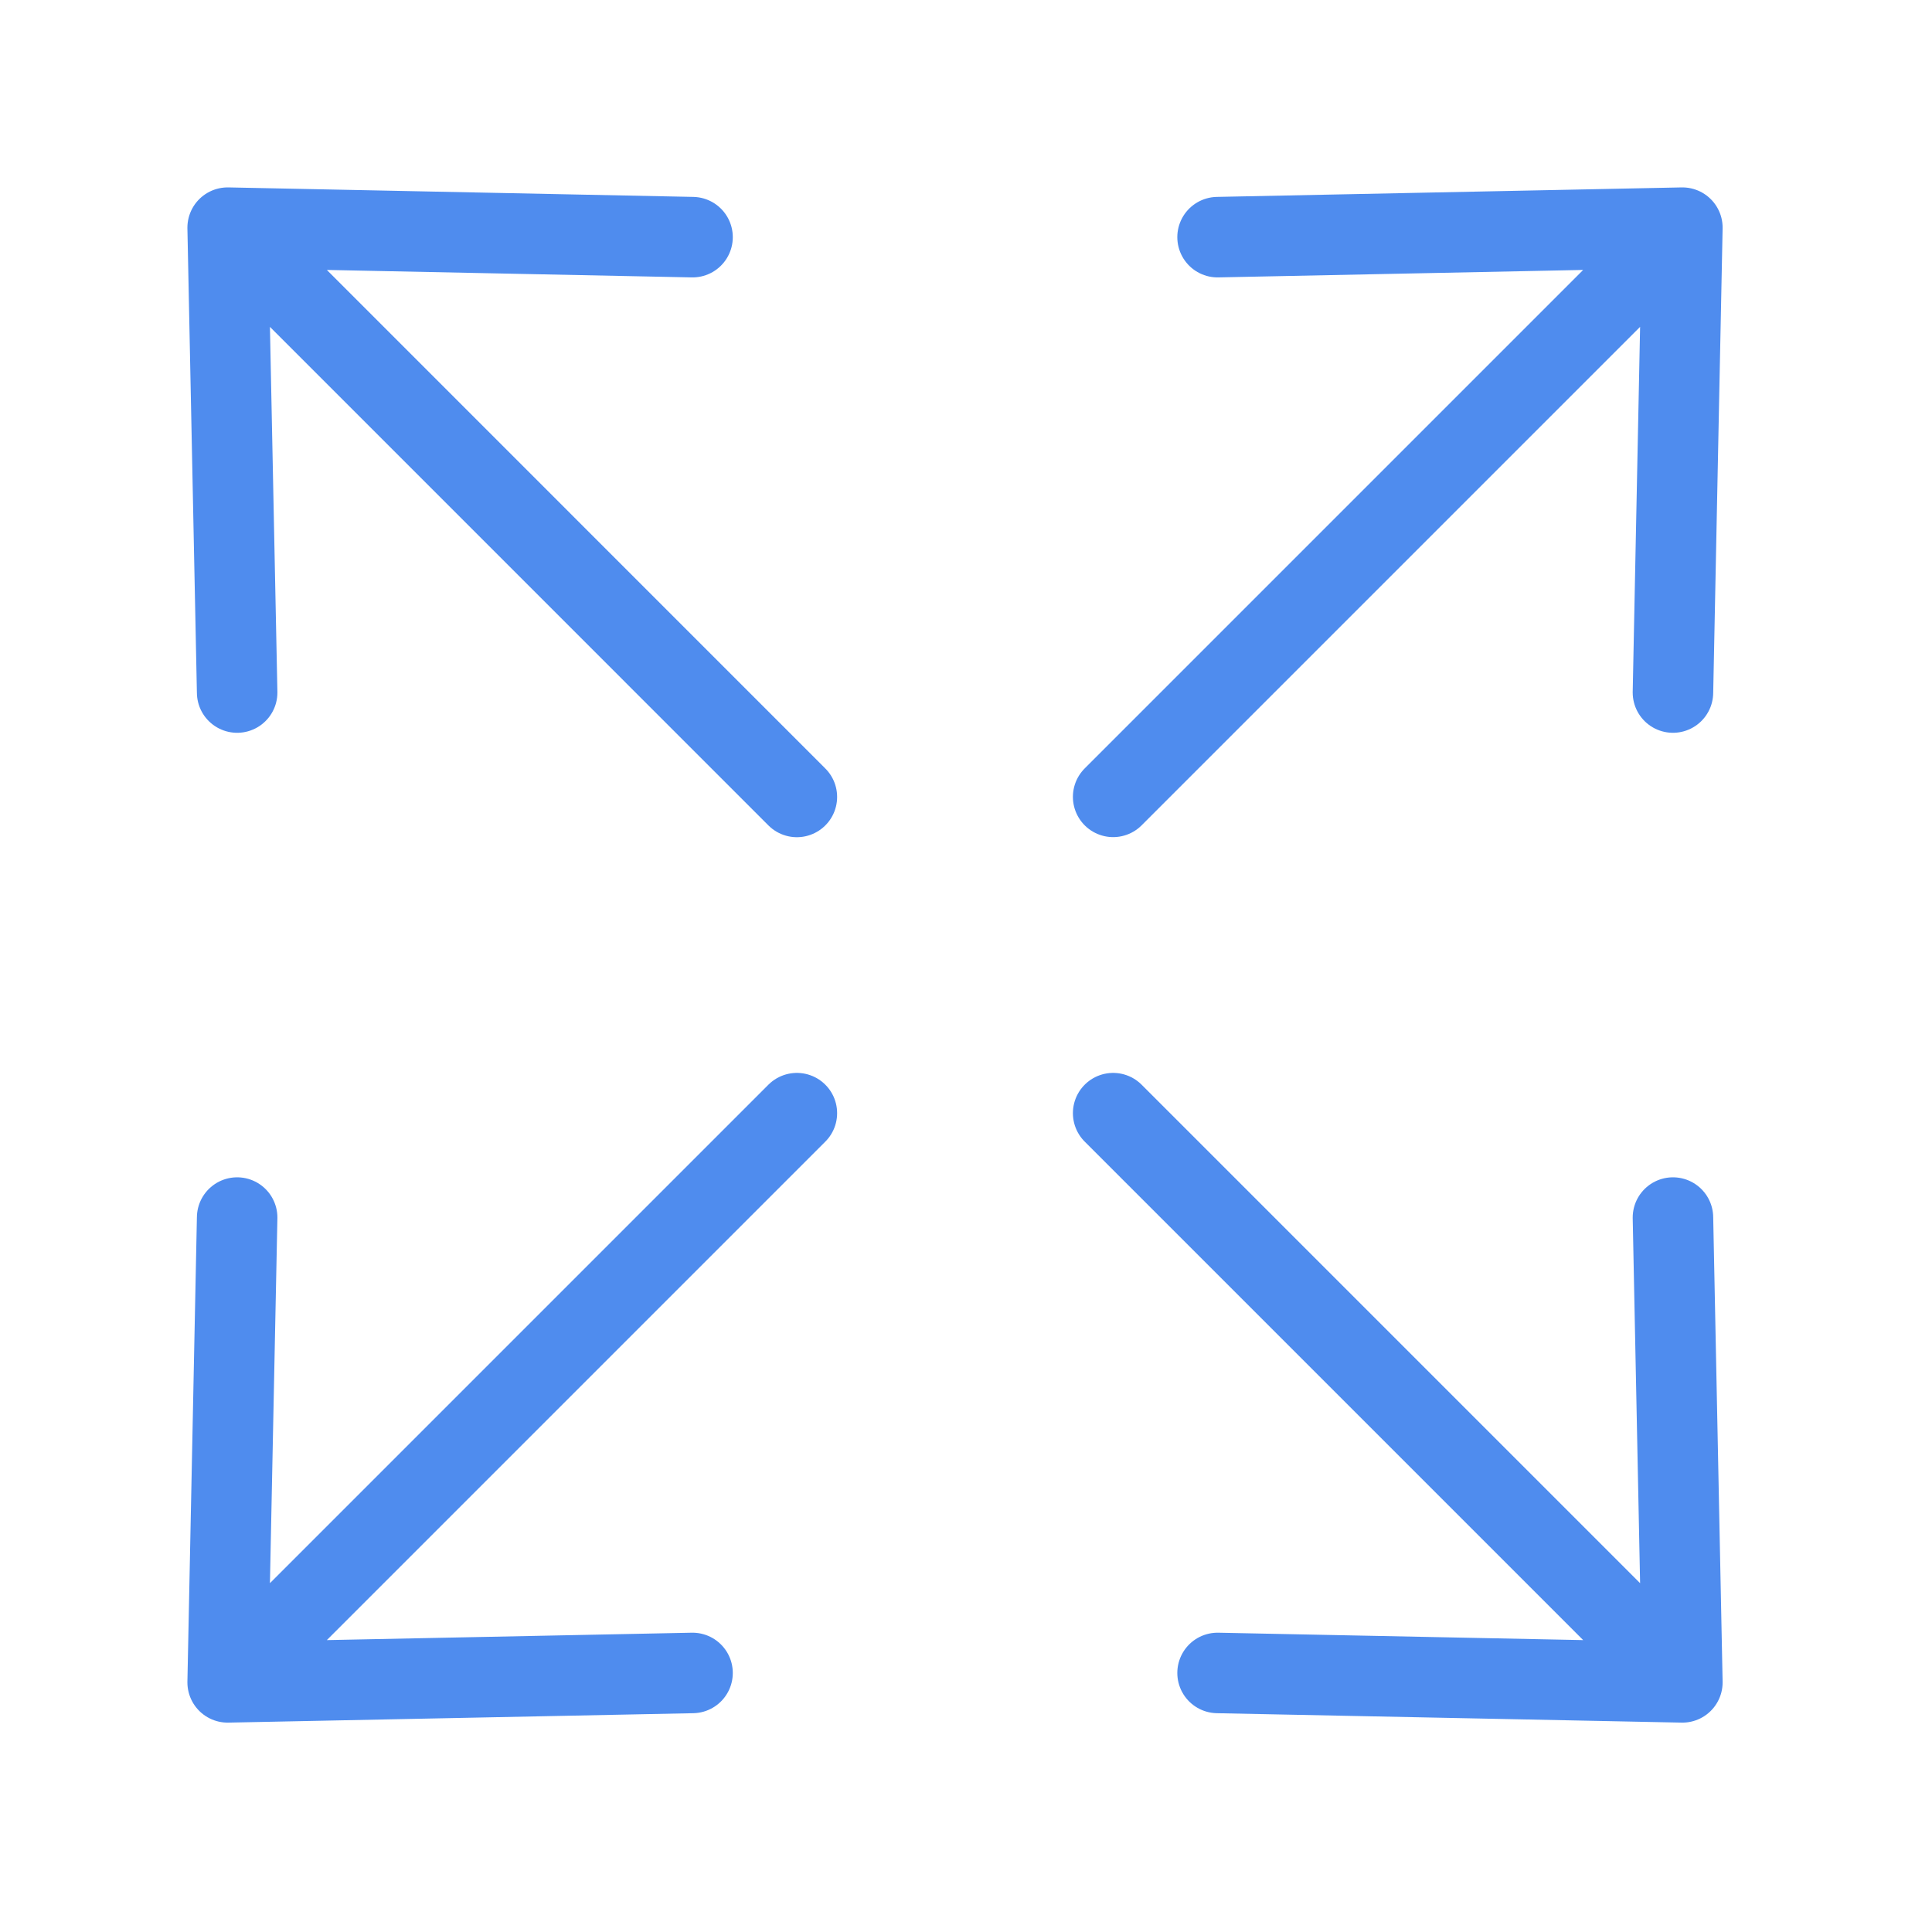 <svg width="40px" height="40px" viewBox="0 0 24 24" fill="none" xmlns="http://www.w3.org/2000/svg" transform="rotate(0)"><rect x="0" y="0" width="24" height="24" fill="#333333" stroke="none"/><g id="SVGRepo_bgCarrier" stroke-width="0"></g><g id="SVGRepo_tracerCarrier" stroke-linecap="round" stroke-linejoin="round"></g><g id="SVGRepo_iconCarrier"> <g clip-path="url(#clip0_15_784)"> <rect width="24" height="24" fill="white"></rect> <path d="M13.828 13.828L20.899 20.899M20.899 20.899L20.782 15.125M20.899 20.899L15.125 20.782" stroke="#4f8cee" stroke-linecap="round" stroke-linejoin="round"></path> <path d="M9.899 13.828L2.828 20.899M2.828 20.899L8.603 20.782M2.828 20.899L2.946 15.125" stroke="#4f8cee" stroke-linecap="round" stroke-linejoin="round"></path> <path d="M13.828 9.899L20.899 2.828M20.899 2.828L15.125 2.946M20.899 2.828L20.782 8.603" stroke="#4f8cee" stroke-linecap="round" stroke-linejoin="round"></path> <path d="M9.899 9.9L2.828 2.828M2.828 2.828L2.946 8.603M2.828 2.828L8.603 2.946" stroke="#4f8cee" stroke-linecap="round" stroke-linejoin="round"></path> </g> <defs> <clipPath id="clip0_15_784"> <rect width="24" height="24" fill="white"></rect> </clipPath> </defs> </g></svg>
